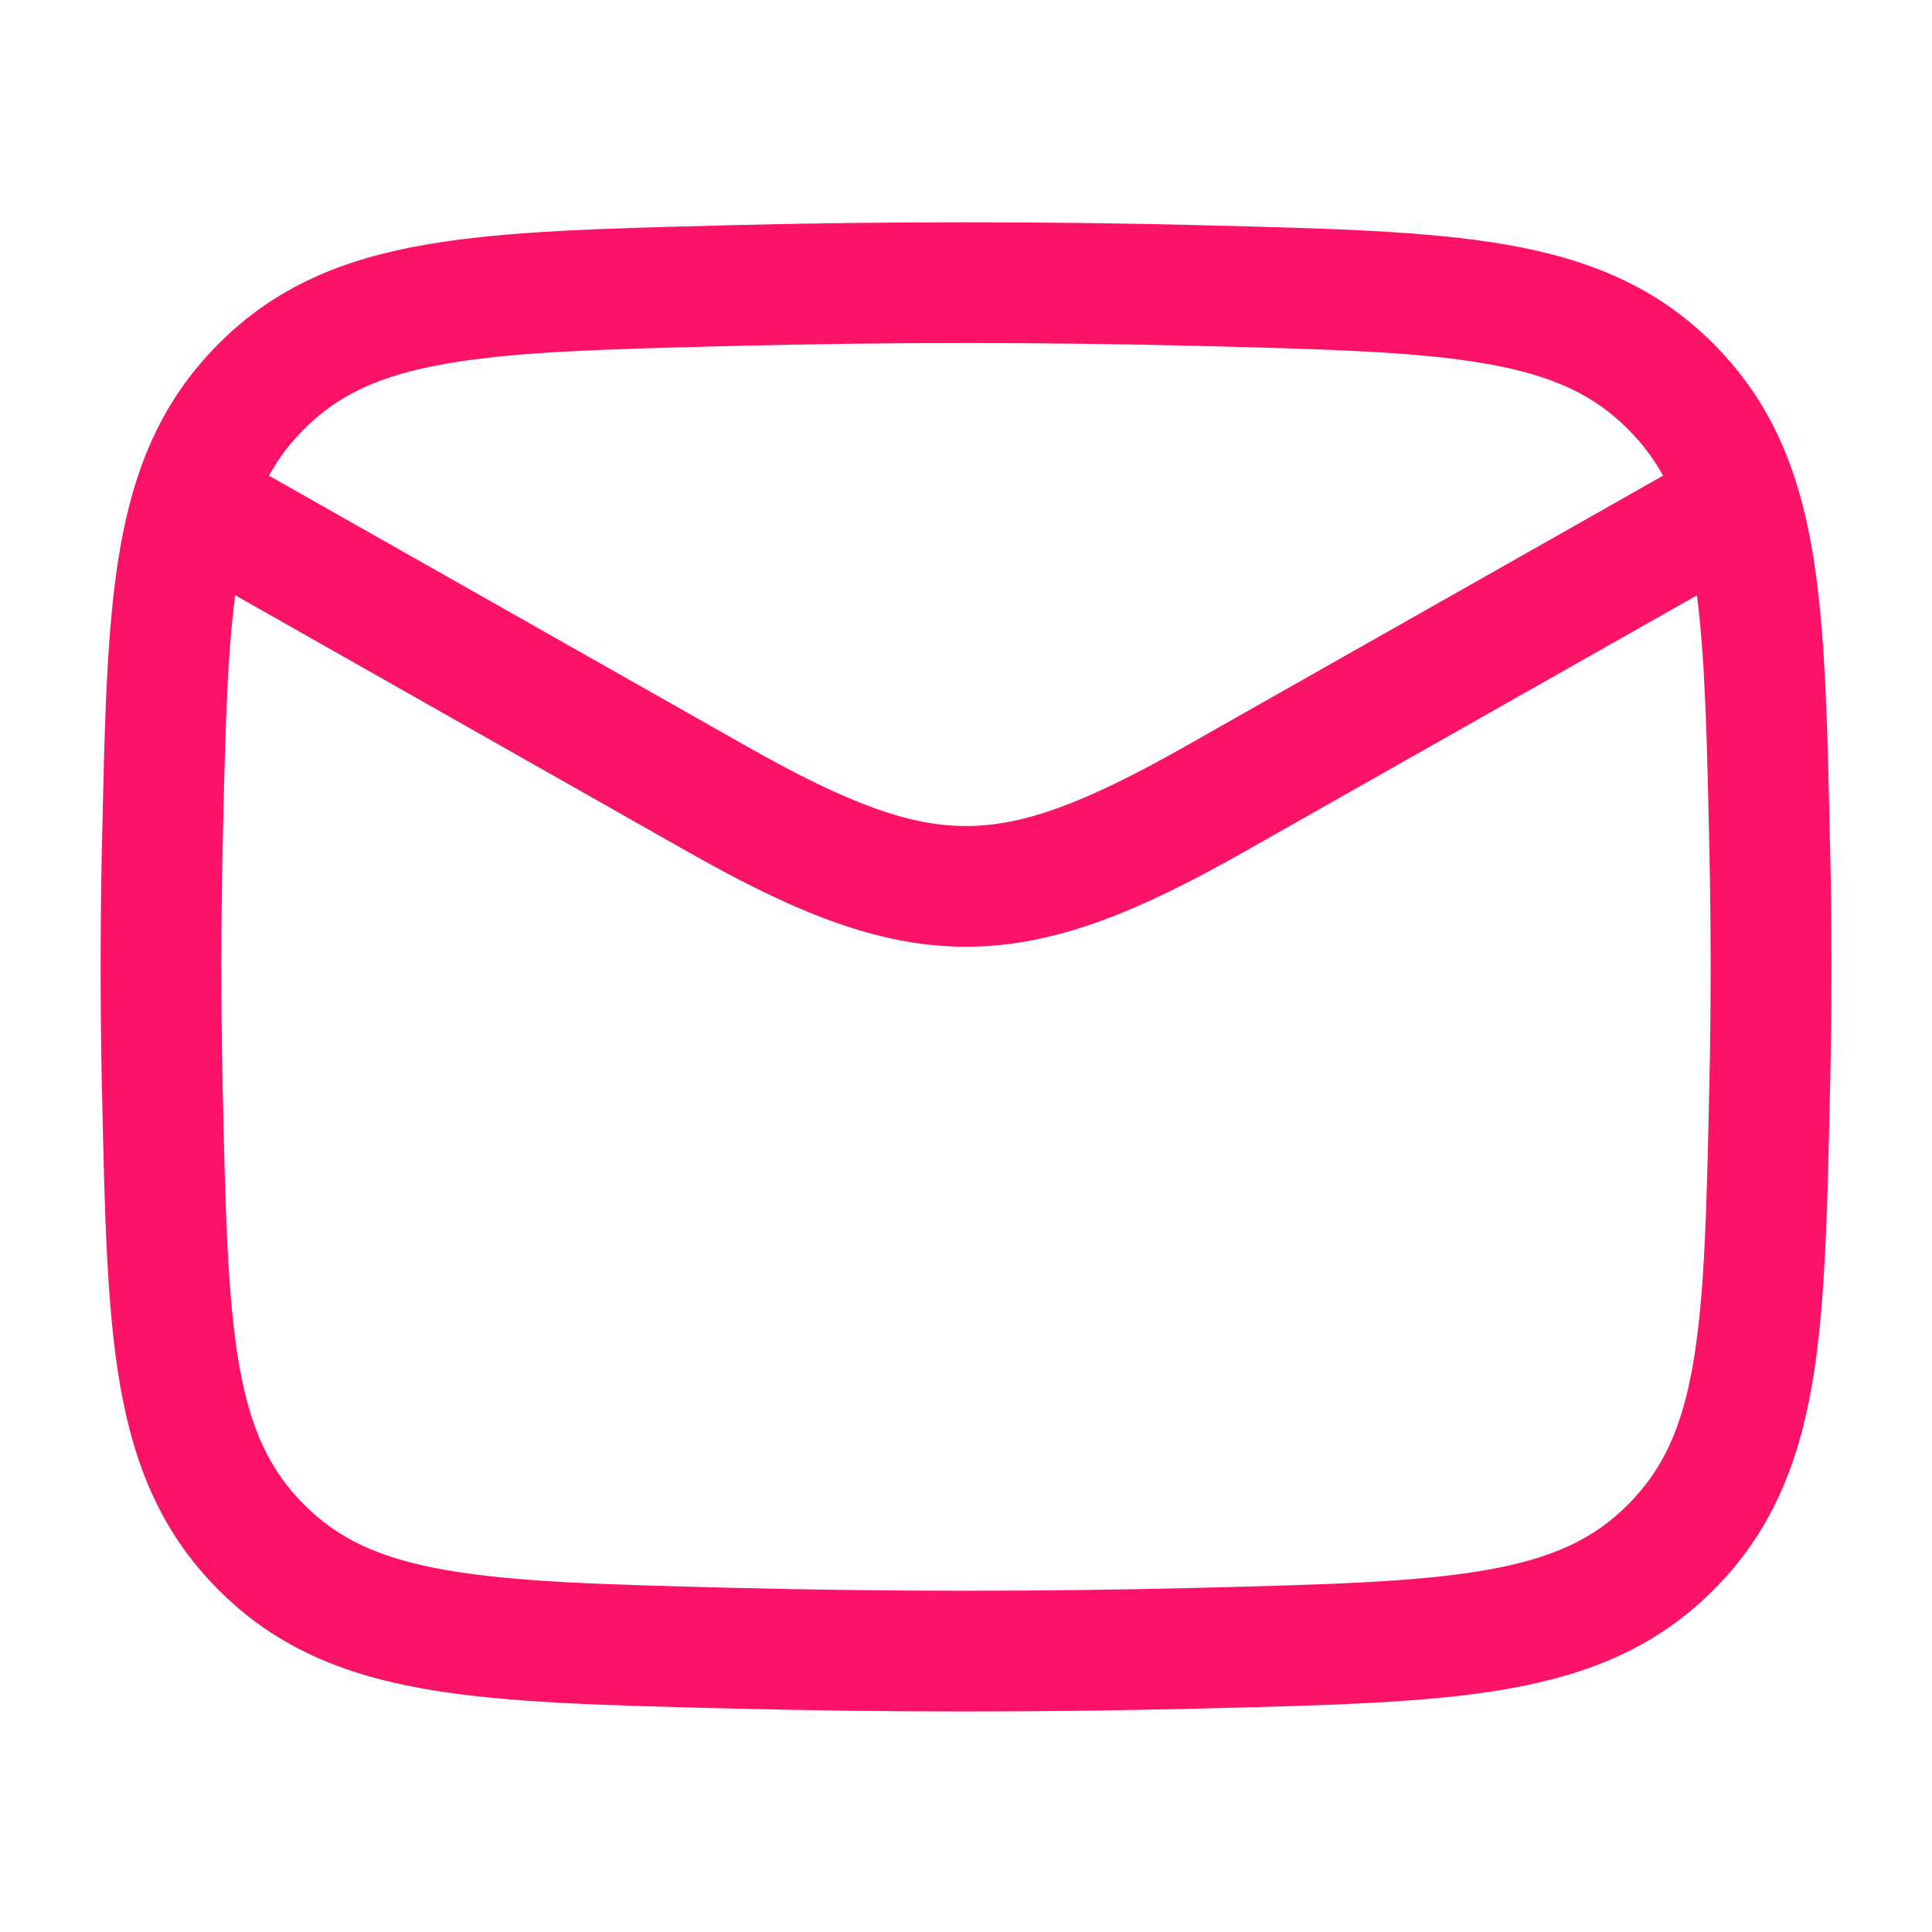 <svg width="22" height="22" viewBox="0 0 22 22" fill="none" xmlns="http://www.w3.org/2000/svg">
<path fill-rule="evenodd" clip-rule="evenodd" d="M13.677 2.564C11.886 2.52 10.114 2.52 8.323 2.564L8.27 2.566C6.872 2.601 5.748 2.629 4.846 2.786C3.902 2.95 3.135 3.266 2.488 3.916C1.842 4.564 1.529 5.32 1.367 6.248C1.214 7.132 1.191 8.229 1.162 9.589L1.16 9.643C1.141 10.556 1.141 11.464 1.16 12.377L1.162 12.431C1.191 13.79 1.214 14.888 1.367 15.772C1.529 16.7 1.842 17.456 2.488 18.104C3.135 18.754 3.902 19.069 4.846 19.234C5.748 19.391 6.872 19.419 8.27 19.454L8.323 19.455C10.114 19.5 11.886 19.5 13.677 19.455L13.73 19.454C15.128 19.419 16.253 19.391 17.154 19.234C18.098 19.069 18.865 18.754 19.513 18.104C20.158 17.456 20.471 16.7 20.633 15.772C20.786 14.888 20.809 13.79 20.838 12.431L20.84 12.377C20.859 11.464 20.859 10.556 20.84 9.643L20.838 9.589C20.809 8.23 20.786 7.132 20.633 6.248C20.471 5.32 20.158 4.564 19.513 3.916C18.865 3.266 18.098 2.951 17.154 2.786C16.253 2.629 15.128 2.601 13.73 2.566L13.677 2.564ZM8.358 3.939C10.125 3.895 11.875 3.895 13.642 3.939C15.106 3.976 16.128 4.003 16.918 4.141C17.677 4.273 18.149 4.496 18.538 4.887C18.698 5.047 18.829 5.219 18.937 5.417L13.491 8.502C12.34 9.154 11.642 9.406 11 9.406C10.358 9.406 9.66 9.154 8.509 8.502L3.063 5.417C3.171 5.219 3.302 5.047 3.462 4.887C3.851 4.496 4.324 4.273 5.082 4.141C5.872 4.003 6.894 3.976 8.358 3.939ZM2.678 6.778C2.583 7.504 2.562 8.422 2.535 9.672C2.516 10.566 2.516 11.454 2.535 12.348C2.566 13.774 2.589 14.767 2.722 15.536C2.85 16.273 3.07 16.74 3.462 17.133C3.851 17.524 4.324 17.747 5.082 17.879C5.872 18.017 6.894 18.044 8.358 18.081C10.125 18.125 11.875 18.125 13.642 18.081C15.106 18.044 16.128 18.017 16.918 17.879C17.677 17.747 18.149 17.524 18.538 17.133C18.93 16.74 19.15 16.273 19.278 15.536C19.412 14.767 19.434 13.774 19.465 12.348C19.484 11.454 19.484 10.566 19.465 9.672C19.438 8.422 19.417 7.504 19.323 6.779L14.169 9.699C12.983 10.37 12.02 10.781 11 10.781C9.98 10.781 9.017 10.37 7.831 9.699L2.678 6.778Z" fill="#FC1267"/>
</svg>
